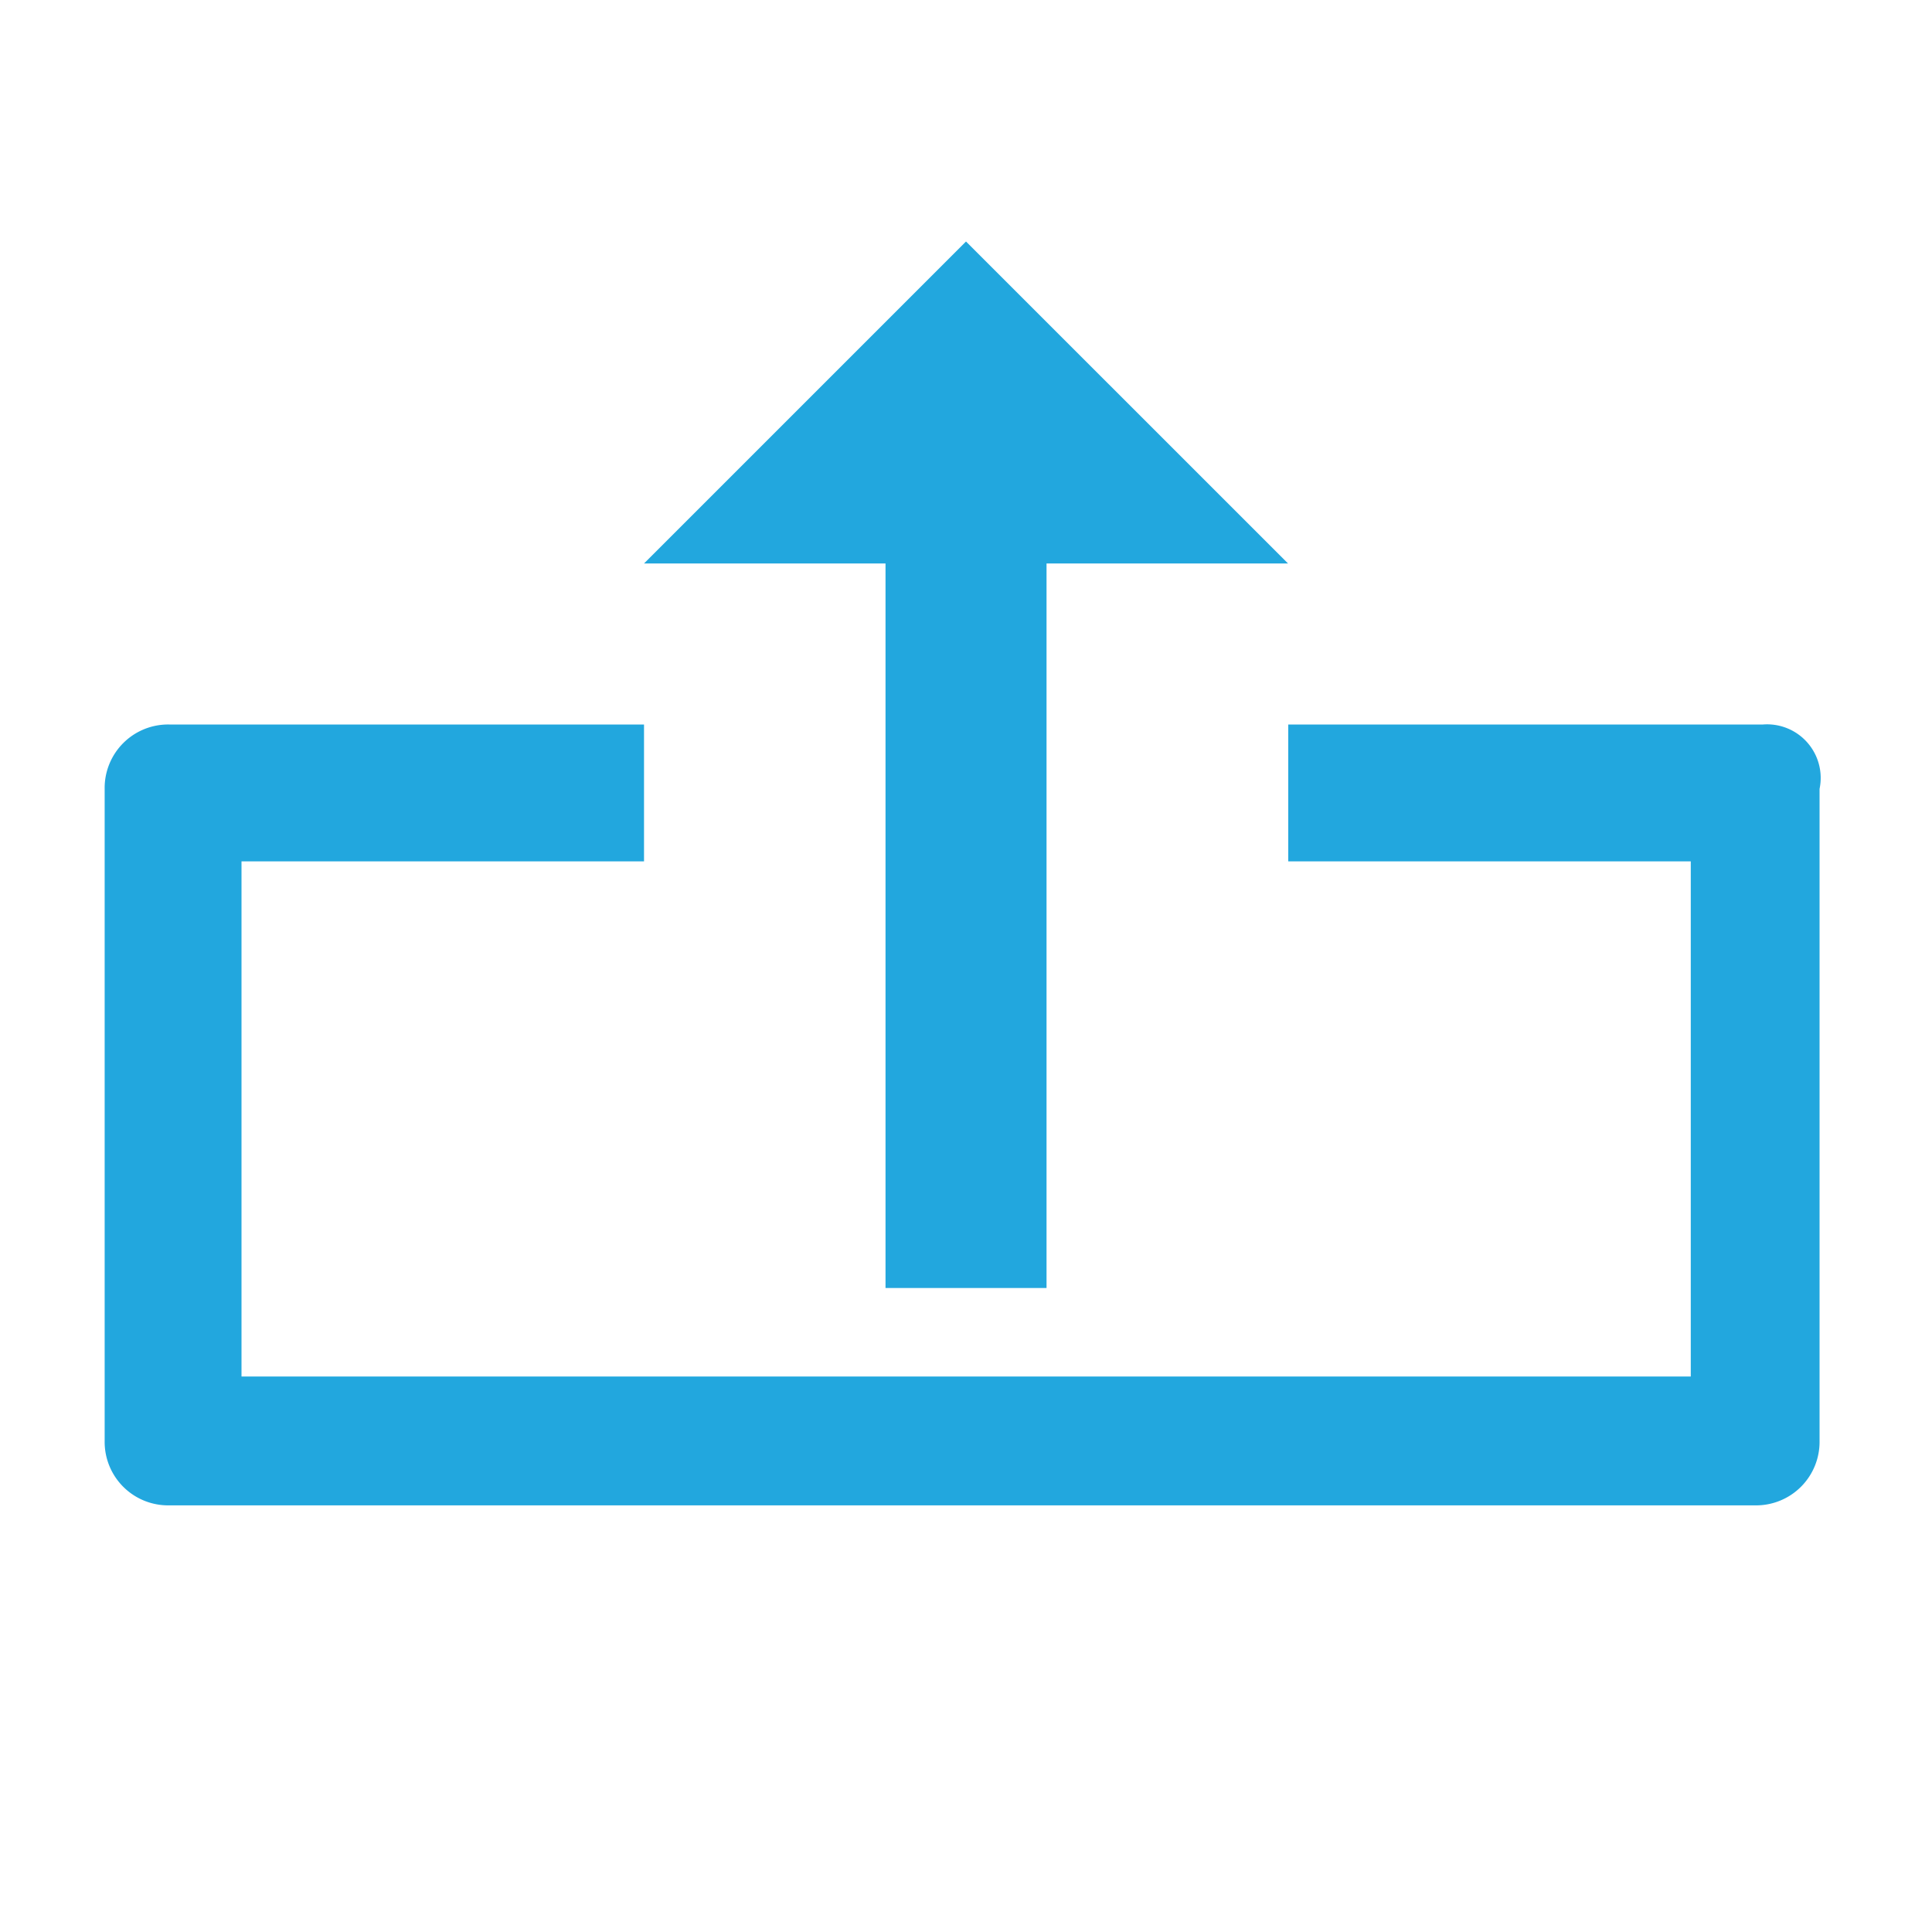 <svg xmlns="http://www.w3.org/2000/svg" width="35" height="35" viewBox="0 0 35 35"><defs><style>.a{fill:#22a7de;}.b{fill:none;}</style></defs><path class="a" d="M8,8.833h4.375V21.958h2.917V8.833h4.375L13.833,3Z" transform="translate(3.667 1.375)"/><path class="a" d="M31.342,9h-8.6v2.479h7.292v9.333H3.779V11.479h7.292V9h-8.6A1.15,1.15,0,0,0,1.3,10.167V21.979a1.15,1.15,0,0,0,1.167,1.167H31.2a1.15,1.15,0,0,0,1.167-1.167V10.167A.971.971,0,0,0,31.342,9Z" transform="translate(0.596 4.125)"/><path class="b" d="M0,0H35V35H0Z"/></svg>